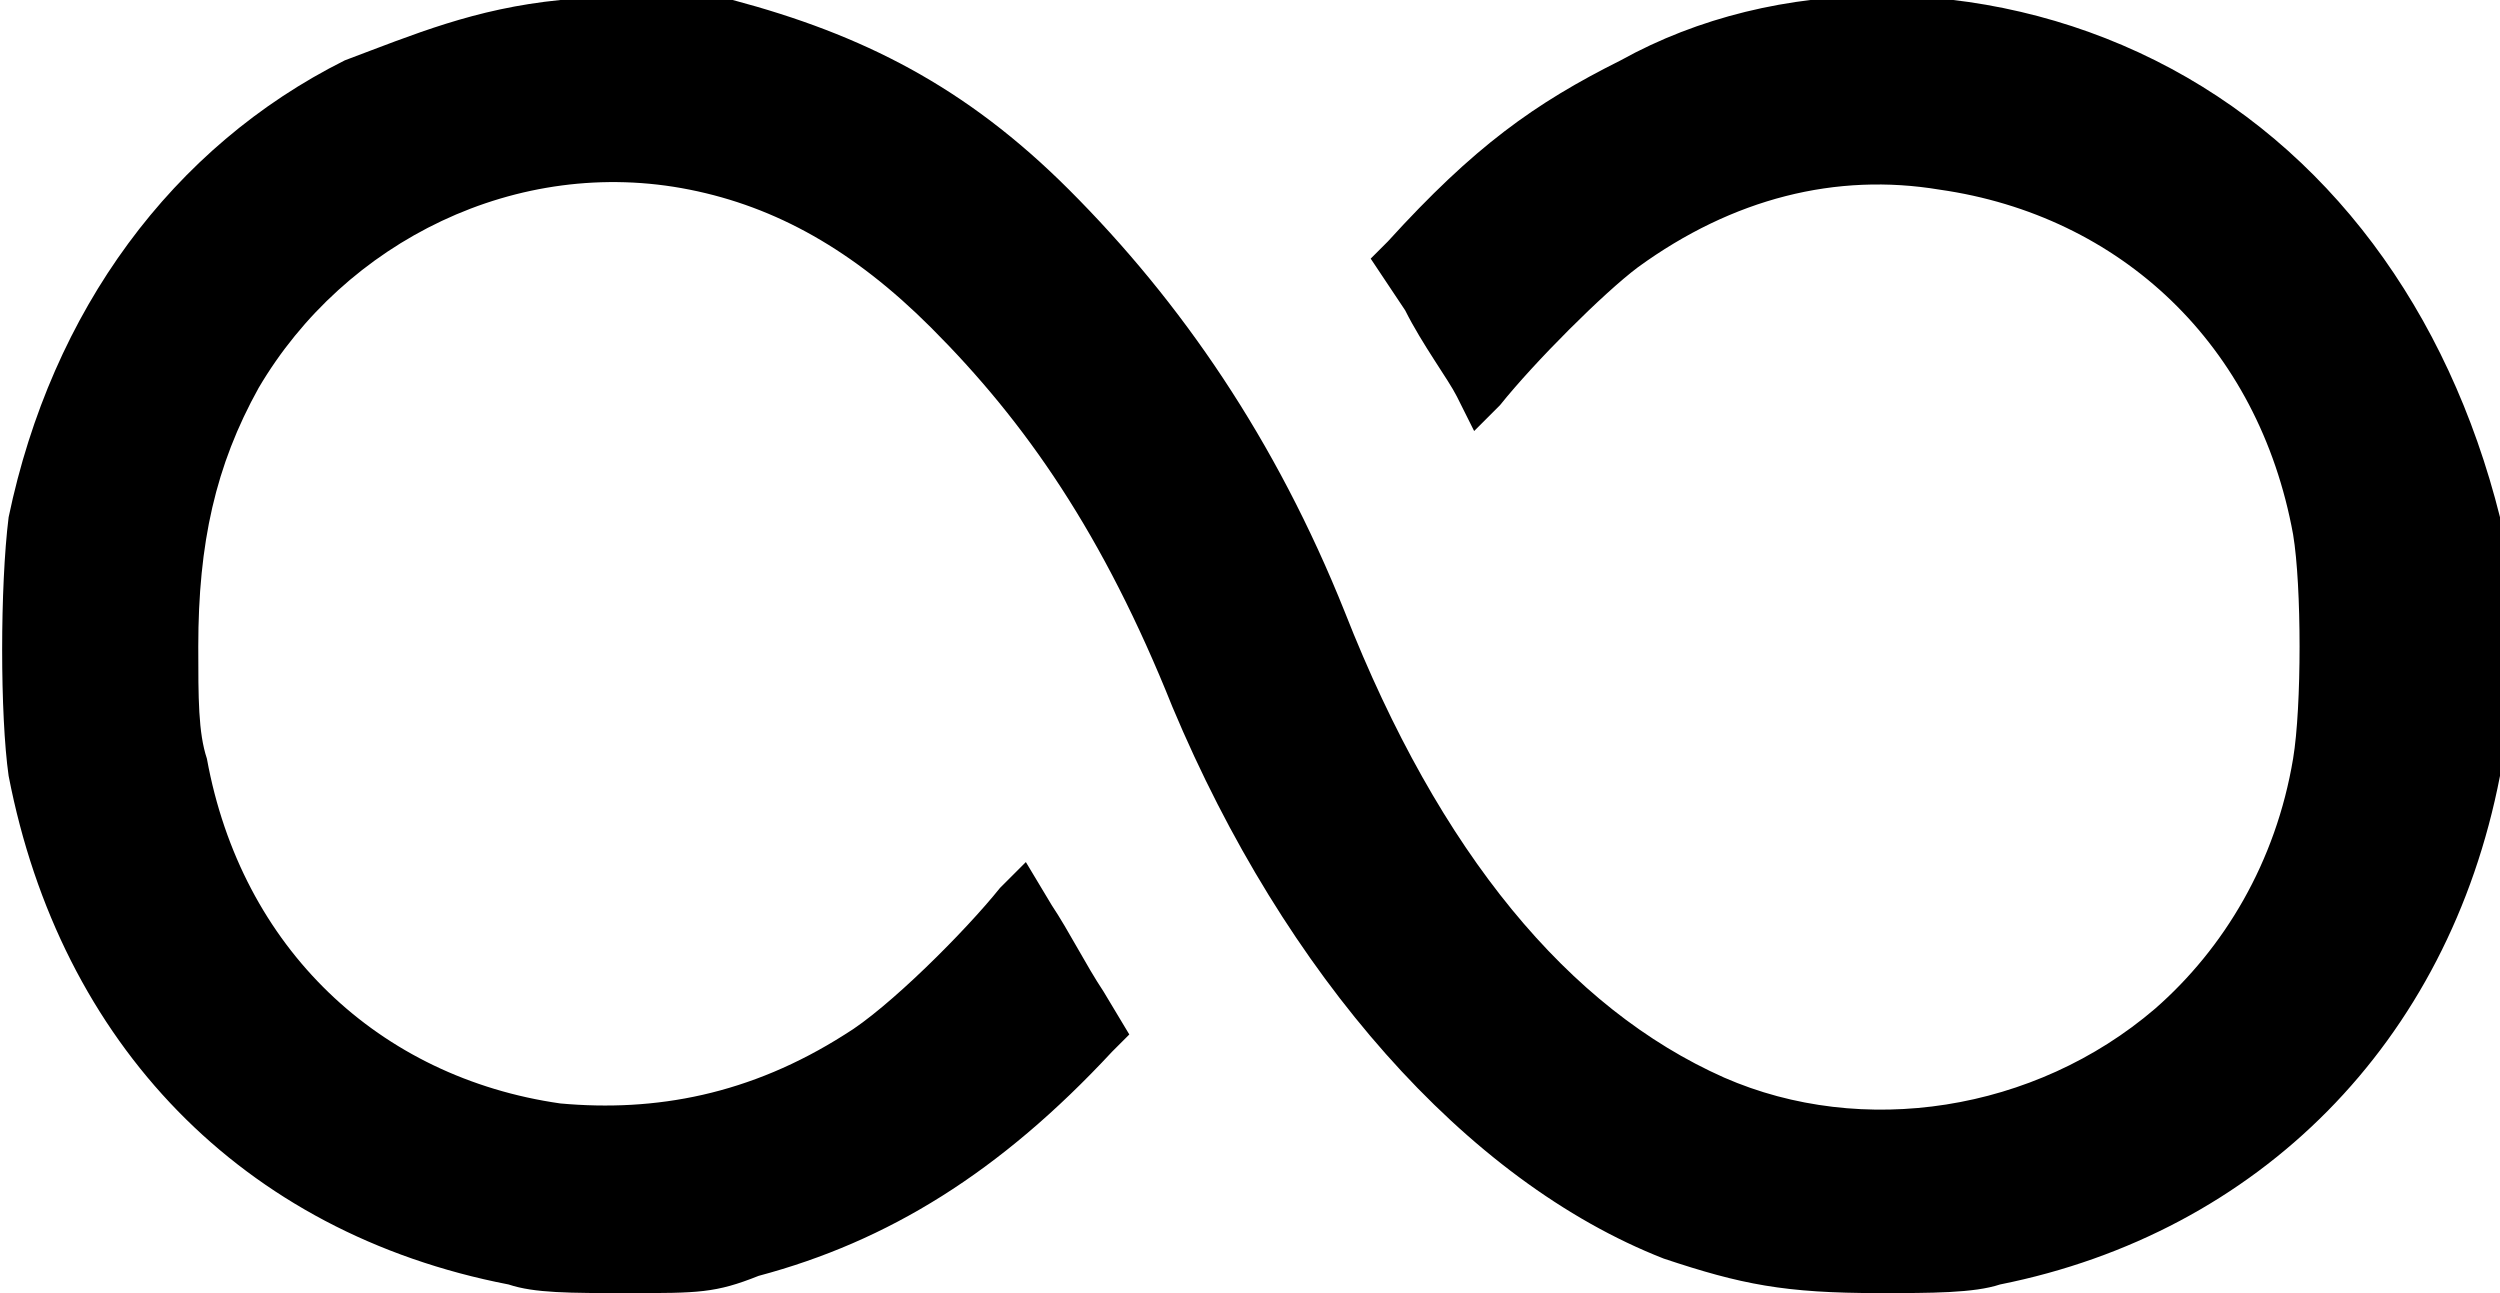 <?xml version="1.0" encoding="UTF-8"?> <!-- Generator: Adobe Illustrator 27.0.1, SVG Export Plug-In . SVG Version: 6.00 Build 0) --> <svg xmlns="http://www.w3.org/2000/svg" xmlns:xlink="http://www.w3.org/1999/xlink" id="Слой_1" x="0px" y="0px" viewBox="0 0 29 15" style="enable-background:new 0 0 29 15;" xml:space="preserve"> <style type="text/css"> .st0{fill-rule:evenodd;clip-rule:evenodd;} </style> <path class="st0" d="M6.5,0C5.5,0.1,4.8,0.4,4,0.7C2,1.7,0.6,3.6,0.1,6C0,6.8,0,8.3,0.1,9c0.6,3.1,2.7,5.3,5.8,5.9 C6.2,15,6.6,15,7.3,15c0.8,0,1,0,1.5-0.2c1.5-0.4,2.8-1.2,4.1-2.6l0.2-0.2l-0.3-0.5c-0.2-0.3-0.4-0.7-0.6-1L11.9,10l-0.3,0.3 c-0.4,0.5-1.3,1.4-1.8,1.7c-1.1,0.7-2.2,0.9-3.3,0.8c-2.1-0.3-3.7-1.8-4.1-4C2.3,8.5,2.3,8.1,2.3,7.5c0-1.2,0.2-2.1,0.7-3 c1-1.7,3-2.7,5-2.3c1,0.2,1.9,0.7,2.8,1.6c1.1,1.1,2,2.4,2.8,4.4c1.3,3.1,3.4,5.5,5.7,6.4c0.9,0.3,1.4,0.4,2.5,0.4 c0.6,0,1.1,0,1.4-0.1c3-0.6,5.2-2.8,5.8-5.9c0.1-0.8,0.1-2.2,0-3C28.4,3.6,27,1.7,25,0.7c-2-1-4.4-1-6.2,0c-1,0.5-1.7,1-2.7,2.1 L15.9,3l0.4,0.6c0.2,0.4,0.5,0.8,0.6,1l0.2,0.4l0.3-0.3c0.4-0.5,1.2-1.3,1.6-1.6c1.1-0.8,2.3-1.1,3.5-0.9c2.1,0.3,3.7,1.8,4.1,4 c0.1,0.6,0.1,2,0,2.6C26.4,10,25.8,11,25,11.7c-1.4,1.2-3.4,1.5-5,0.8c-1.8-0.8-3.3-2.6-4.4-5.4c-0.8-2-1.9-3.6-3.2-4.9 c-1.2-1.2-2.4-1.8-3.9-2.2C8.1,0,6.8,0,6.5,0z"></path> </svg> 